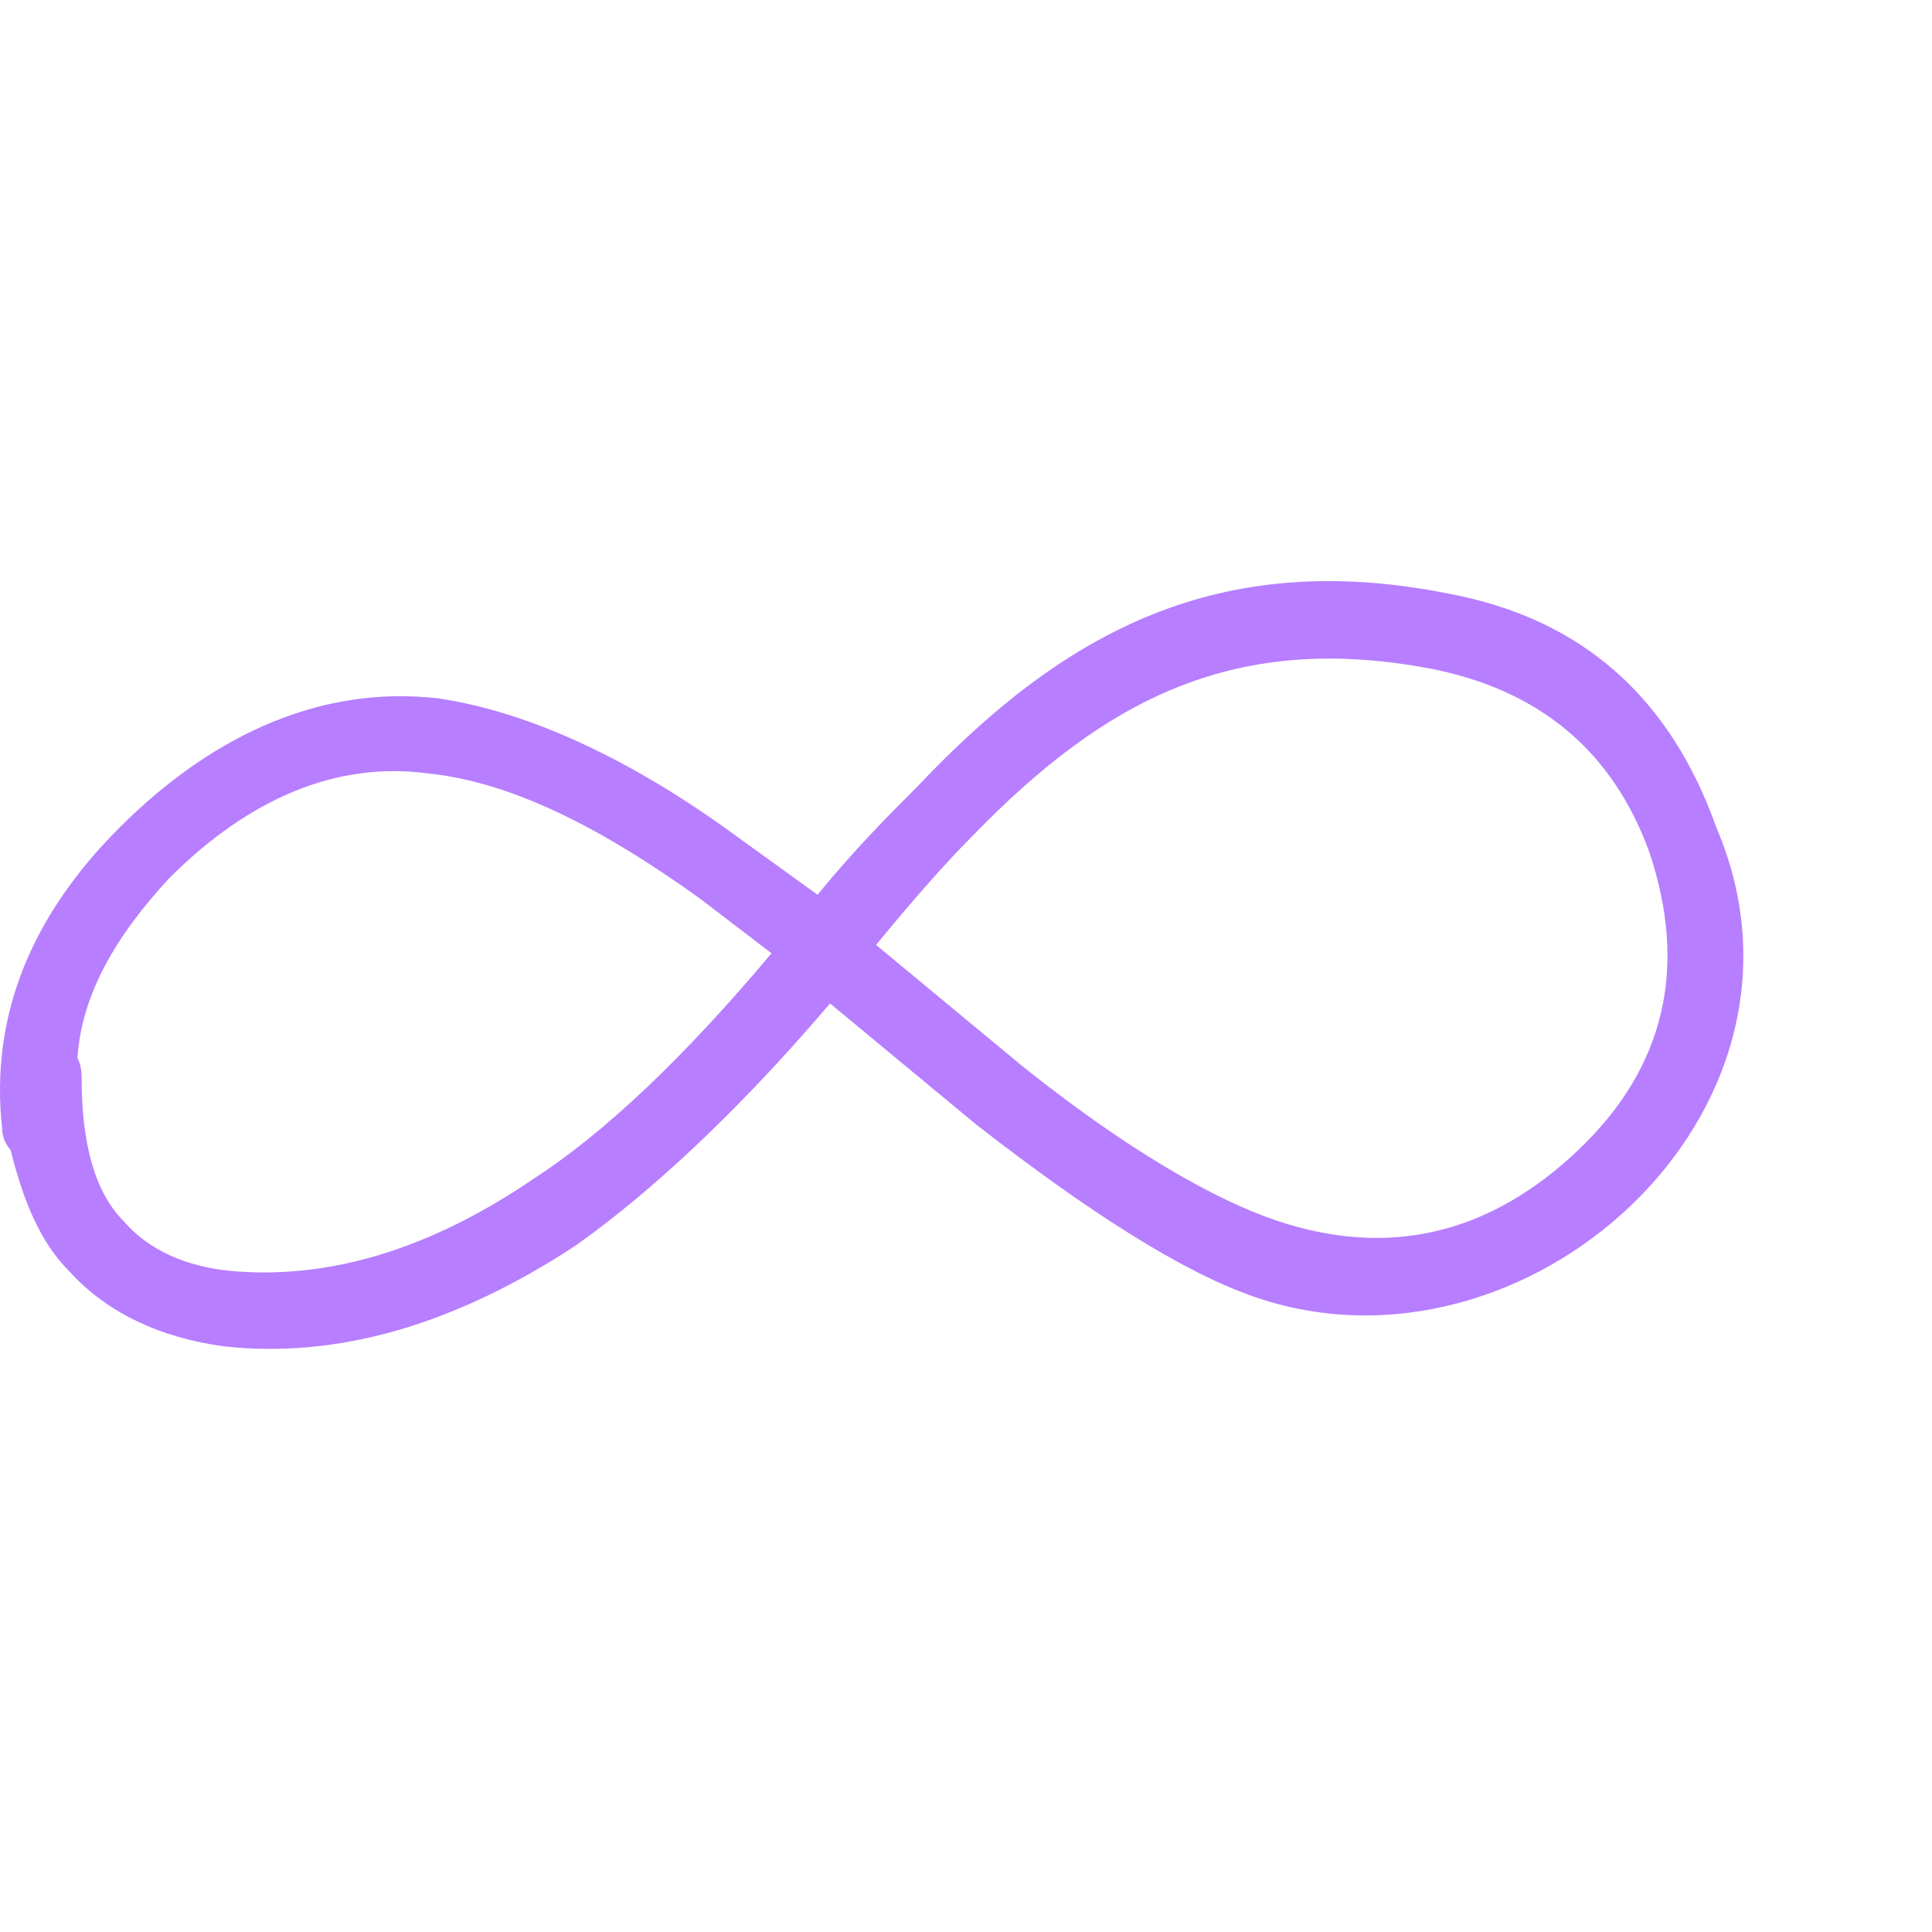 <svg width="512" height="512" viewBox="0 0 512 512" fill="none" xmlns="http://www.w3.org/2000/svg">
<path d="M232.167 250.415L270.95 282.549C298.652 304.709 321.922 318.008 338.543 323.547C368.461 333.521 395.055 326.871 418.324 304.709C441.594 282.549 447.135 255.954 437.162 226.036C427.189 198.334 407.244 182.821 379.542 177.281C327.462 167.308 293.111 185.037 257.652 221.604C251.005 228.253 242.141 238.226 232.167 250.415ZM204.465 252.631L185.628 238.226C157.926 218.28 134.656 207.2 113.603 204.983C89.225 201.659 65.956 211.631 44.902 232.685C30.497 248.198 21.632 263.711 20.525 280.332C21.633 282.547 21.633 284.764 21.633 285.871C21.633 302.492 24.957 315.789 32.714 323.547C39.362 331.303 49.335 335.735 61.524 336.844C87.009 339.06 113.604 331.303 141.305 312.465C160.142 300.278 181.195 280.333 204.465 252.631ZM0.579 299.171C-2.745 269.253 8.335 242.658 31.605 219.389C57.091 193.903 85.901 181.714 115.819 185.038C139.089 188.362 166.791 200.551 196.709 222.713L216.654 237.118C226.627 224.93 235.491 216.065 243.248 208.308C282.031 167.309 323.029 145.148 383.974 157.336C419.433 163.985 442.703 185.038 454.891 219.389C487.027 294.739 403.919 368.98 331.895 343.493C313.057 336.845 288.68 321.333 258.761 298.061L219.978 265.926C194.492 295.844 171.223 316.899 152.386 330.196C120.252 351.251 89.225 360.114 59.307 356.79C42.686 354.574 28.281 347.927 18.308 336.845C10.552 329.089 6.119 318.009 2.795 304.71C1.687 303.602 0.579 301.385 0.579 299.171Z" fill="#B77EFF"/>
</svg>
